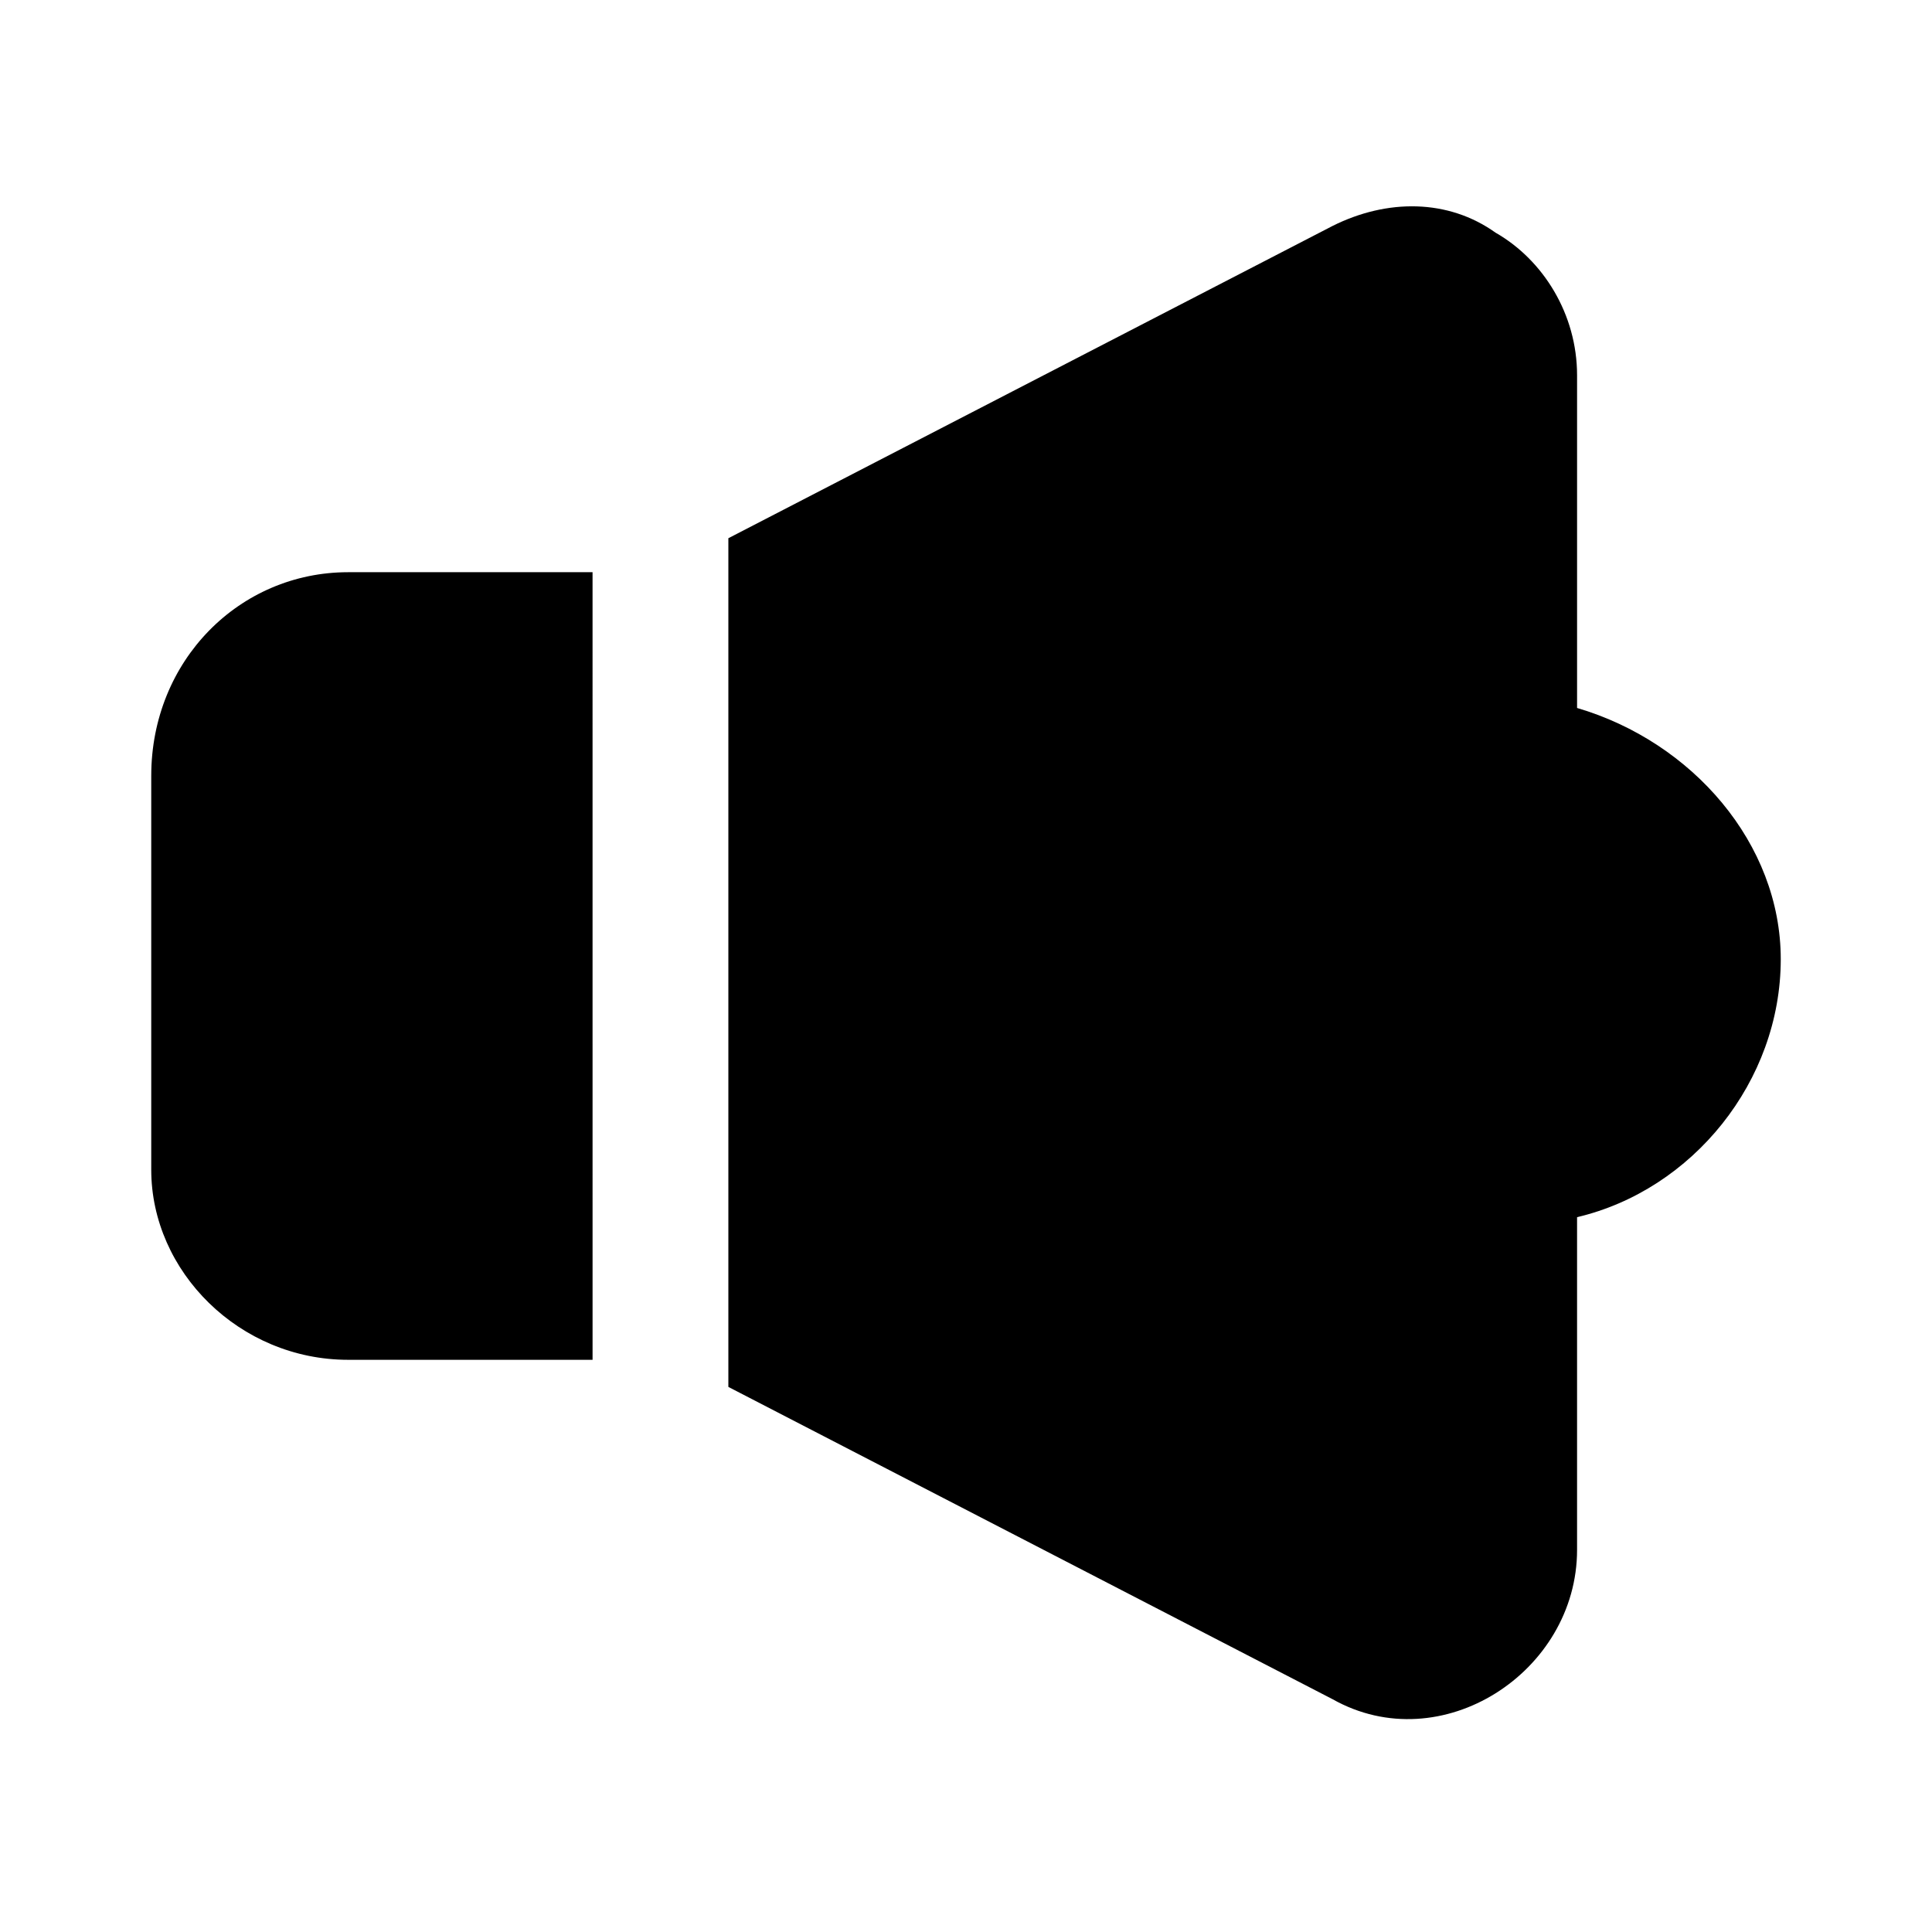 <?xml version="1.0" encoding="UTF-8"?>
<!-- Uploaded to: SVG Repo, www.svgrepo.com, Generator: SVG Repo Mixer Tools -->
<svg fill="#000000" width="800px" height="800px" version="1.1" viewBox="144 144 512 512" xmlns="http://www.w3.org/2000/svg">
 <g>
  <path d="m236.26 504.36h64.777l-0.004-208.72h-64.773c-28.789 0-52.18 23.391-52.18 53.98v104.36c0 26.992 23.391 50.383 52.18 50.383z"/>
  <path d="m561.94 331.62v-88.168c0-16.195-8.996-30.59-21.594-37.785-12.594-8.996-28.789-8.996-43.184-1.801l-160.14 82.77v224.91l160.14 82.77c28.789 16.195 64.777-7.199 64.777-39.586v-88.168c30.59-7.199 53.98-35.988 53.98-68.375 0-30.586-23.391-57.574-53.98-66.57z"/>
 </g>
</svg>